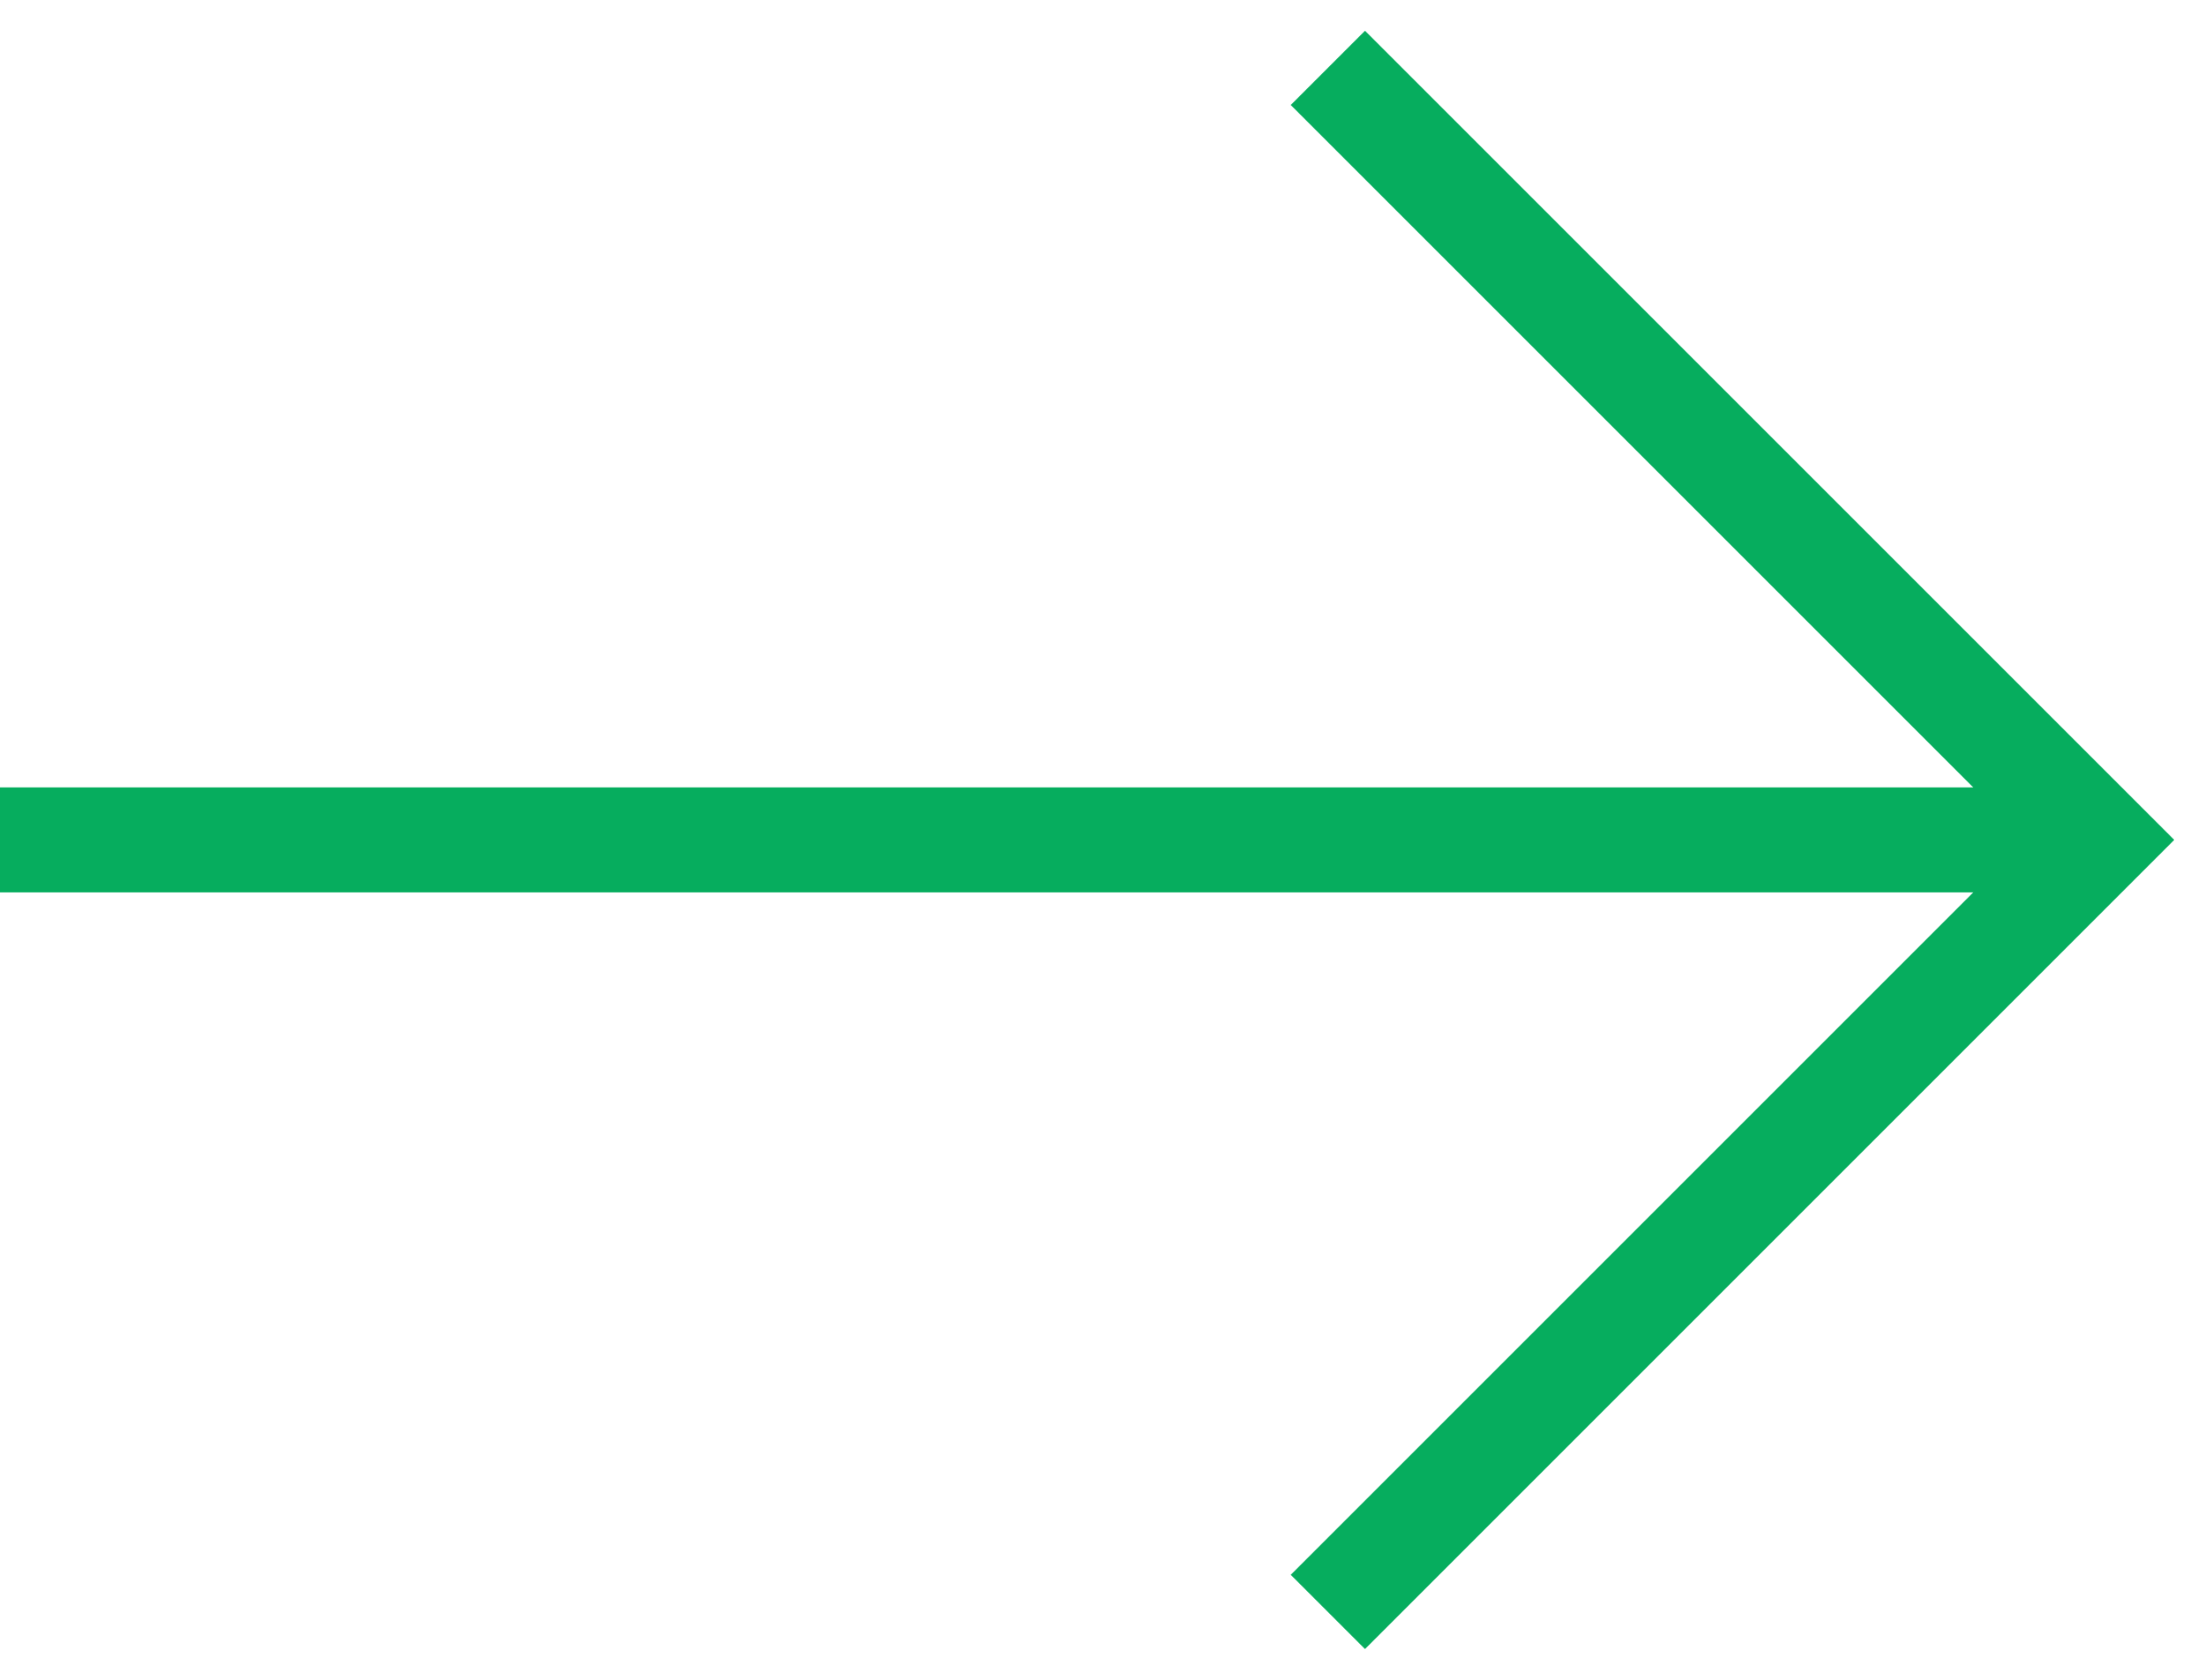 <svg width="21" height="16" viewBox="0 0 21 16" fill="none" xmlns="http://www.w3.org/2000/svg">
<path d="M0 8L20 8" stroke="#06AD5E" stroke-miterlimit="10"/>
<path d="M13 1L20 8L13 15" stroke="#06AD5E" stroke-miterlimit="10" stroke-linecap="square"/>
</svg>
